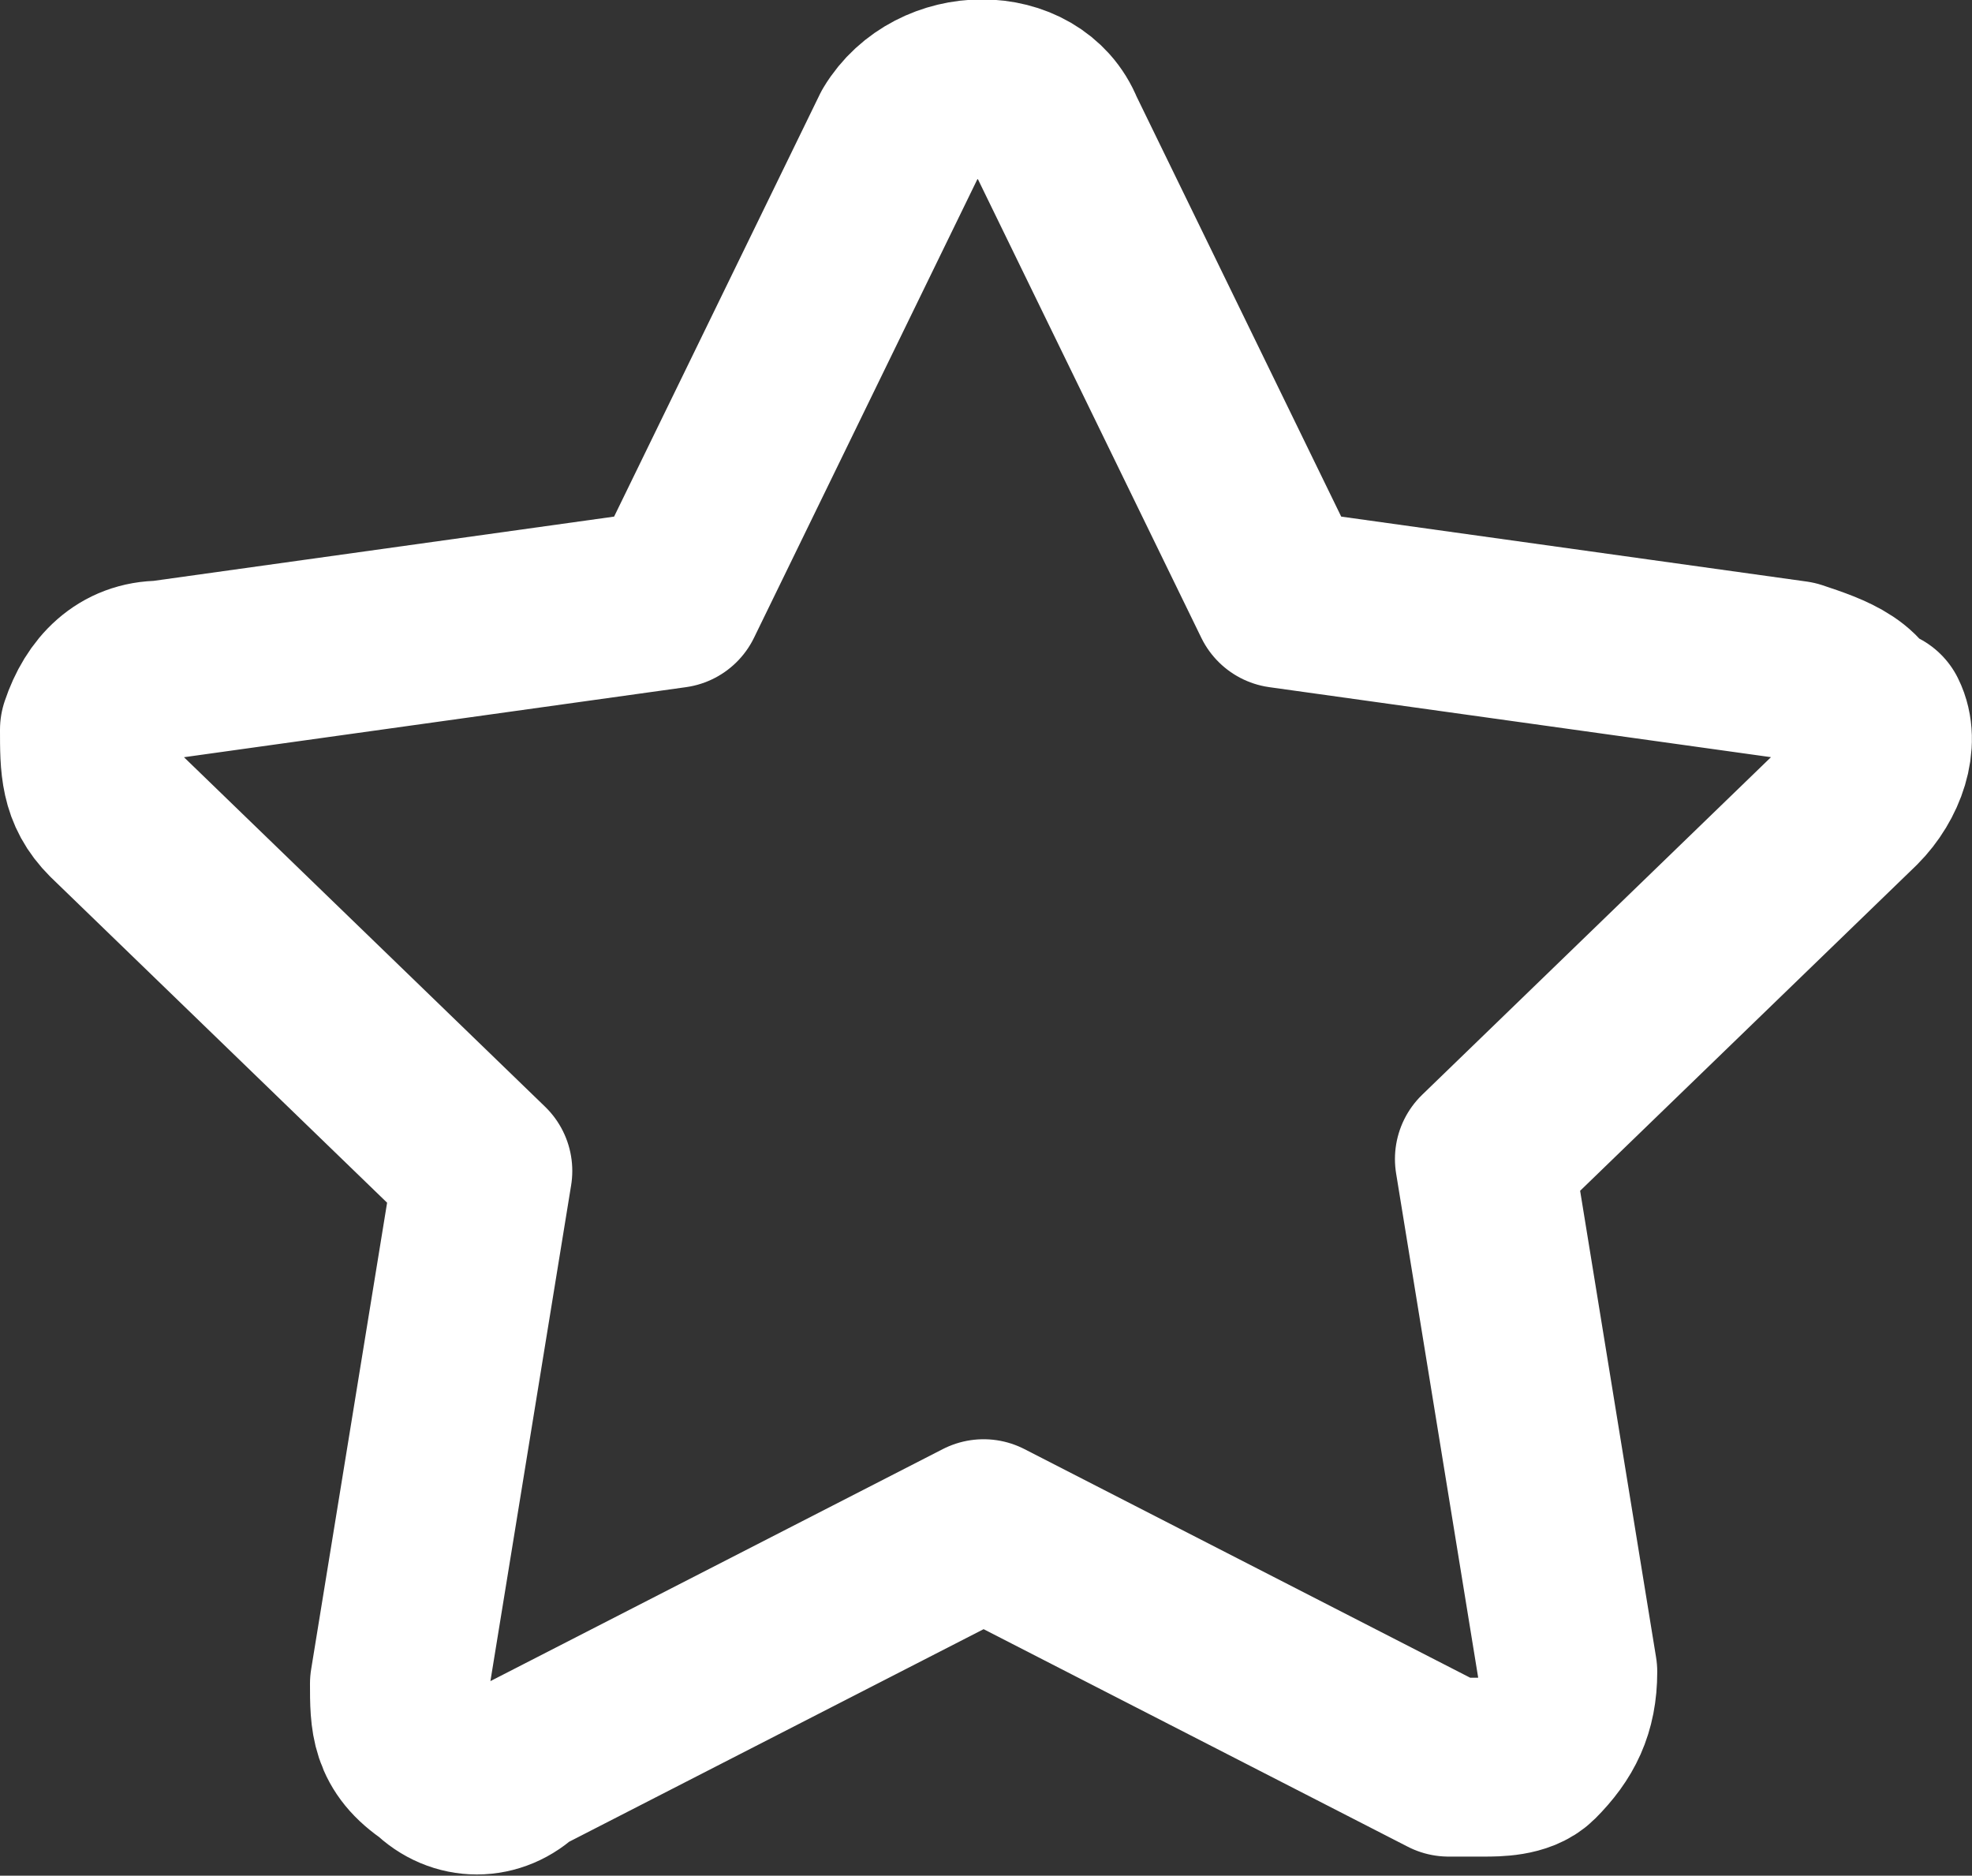 <svg viewBox="0 0 16.54 15.73" xmlns="http://www.w3.org/2000/svg" data-name="Capa 2" id="Capa_2">
  <rect x="0" y="0" width="16.54" height="15.73" fill="#333333" stroke="none"/>
  <defs>
    <style>
      .cls-1 {
        fill: none;
        stroke: #fff;
        stroke-linecap: round;
        stroke-linejoin: round;
        stroke-width: 1.5px;
      }
    </style>
  </defs>
  <g data-name="Capa 1" id="Capa_1-2">
    <path d="M15.65,6.12c0-.3-.3-.4-.6-.5l-4.3-.6-1.9-3.9c-.2-.5-1-.5-1.3,0l-1.9,3.9-4.3.6c-.3,0-.5.2-.6.5,0,.3,0,.5.2.7l3.1,3-.7,4.3c0,.3,0,.5.3.7.2.2.5.2.7,0l3.9-2,3.9,2h.3c.1,0,.3,0,.4-.1.2-.2.3-.4.3-.7l-.7-4.3,3.1-3c.2-.2.3-.5.2-.7h0l-.1.1Z" class="cls-1"></path>
  </g>
</svg>